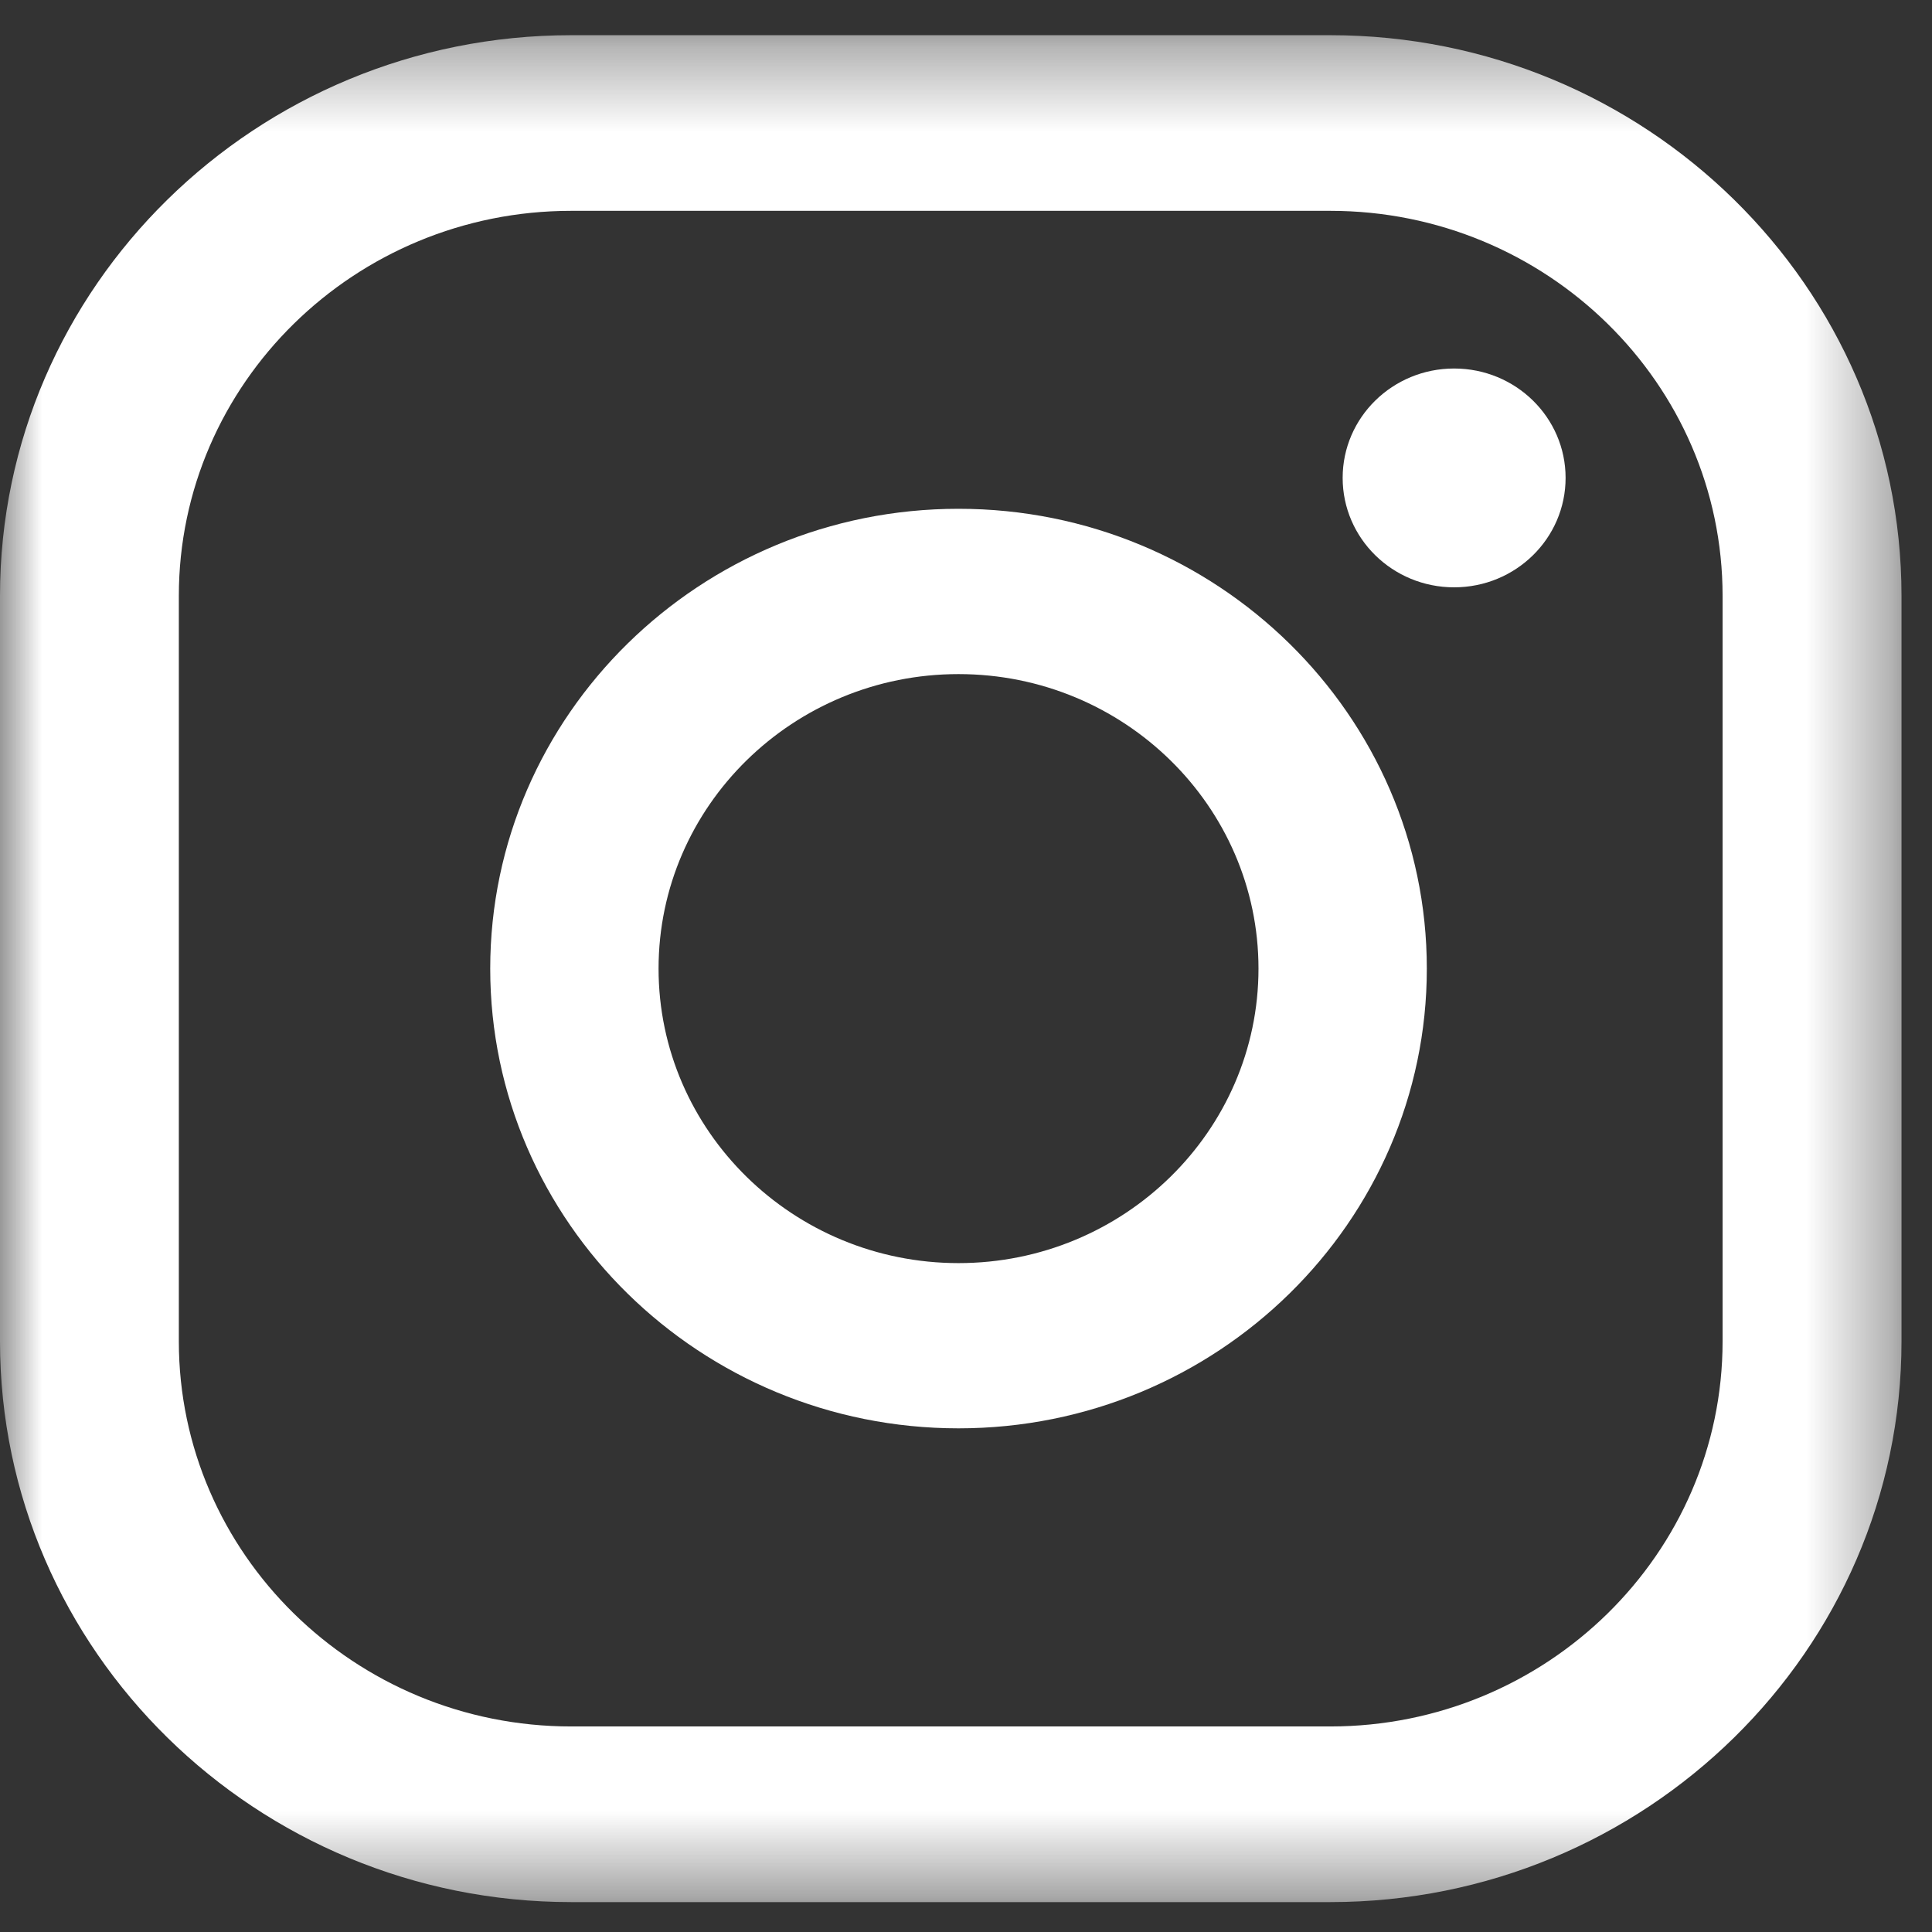 <?xml version="1.0" encoding="UTF-8"?>
<svg width="23px" height="23px" viewBox="0 0 23 23" version="1.1" xmlns="http://www.w3.org/2000/svg" xmlns:xlink="http://www.w3.org/1999/xlink">
    <rect x="0" y="0" width="23" height="23" fill="#333333" stroke="none"/>
    <!-- Generator: Sketch 52.5 (67469) - http://www.bohemiancoding.com/sketch -->
    <title>Group 8</title>
    <desc>Created with Sketch.</desc>
    <defs>
        <polygon id="path-1" points="0 0.357 22.637 0.357 22.637 22.582 0 22.582"></polygon>
    </defs>
    <g id="Page-1" stroke="none" stroke-width="1" fill="none" fill-rule="evenodd">
        <g id="Home" transform="translate(-317, -6041)">
            <g id="footer" transform="translate(-43, 5797)">
                <g id="Group-8" transform="translate(360, 244)">
                    <path d="M17.311,4.387 C16.578,4.387 15.984,4.97 15.984,5.689 C15.984,6.409 16.578,6.992 17.311,6.992 C18.044,6.992 18.638,6.409 18.638,5.689 C18.638,4.97 18.044,4.387 17.311,4.387" id="Fill-1" fill="#FFFFFF"></path>
                    <path d="M11.411,15.037 C9.442,15.037 7.84,13.464 7.84,11.531 C7.84,9.597 9.442,8.025 11.411,8.025 C13.38,8.025 14.982,9.597 14.982,11.531 C14.982,13.464 13.38,15.037 11.411,15.037 M11.411,6.057 C8.337,6.057 5.836,8.513 5.836,11.531 C5.836,14.549 8.337,17.004 11.411,17.004 C14.485,17.004 16.986,14.549 16.986,11.531 C16.986,8.513 14.485,6.057 11.411,6.057" id="Fill-3" fill="#FFFFFF"></path>
                    <g id="Group-7" transform="translate(0, 0.062)">
                        <mask id="mask-2" fill="white">
                            <use xlink:href="#path-1"></use>
                        </mask>
                        <g id="Clip-6"></g>
                        <path d="M6.799,2.448 C4.224,2.448 2.129,4.504 2.129,7.032 L2.129,15.906 C2.129,18.434 4.224,20.491 6.799,20.491 L15.837,20.491 C18.412,20.491 20.507,18.434 20.507,15.906 L20.507,7.032 C20.507,4.504 18.412,2.448 15.837,2.448 L6.799,2.448 Z M15.837,22.582 L6.799,22.582 C3.05,22.582 -0,19.587 -0,15.906 L-0,7.032 C-0,3.351 3.05,0.357 6.799,0.357 L15.837,0.357 C19.586,0.357 22.637,3.351 22.637,7.032 L22.637,15.906 C22.637,19.587 19.586,22.582 15.837,22.582 Z" id="Fill-5" fill="#FFFFFF" mask="url(#mask-2)"></path>
                    </g>
                </g>
            </g>
        </g>
    </g>
</svg>